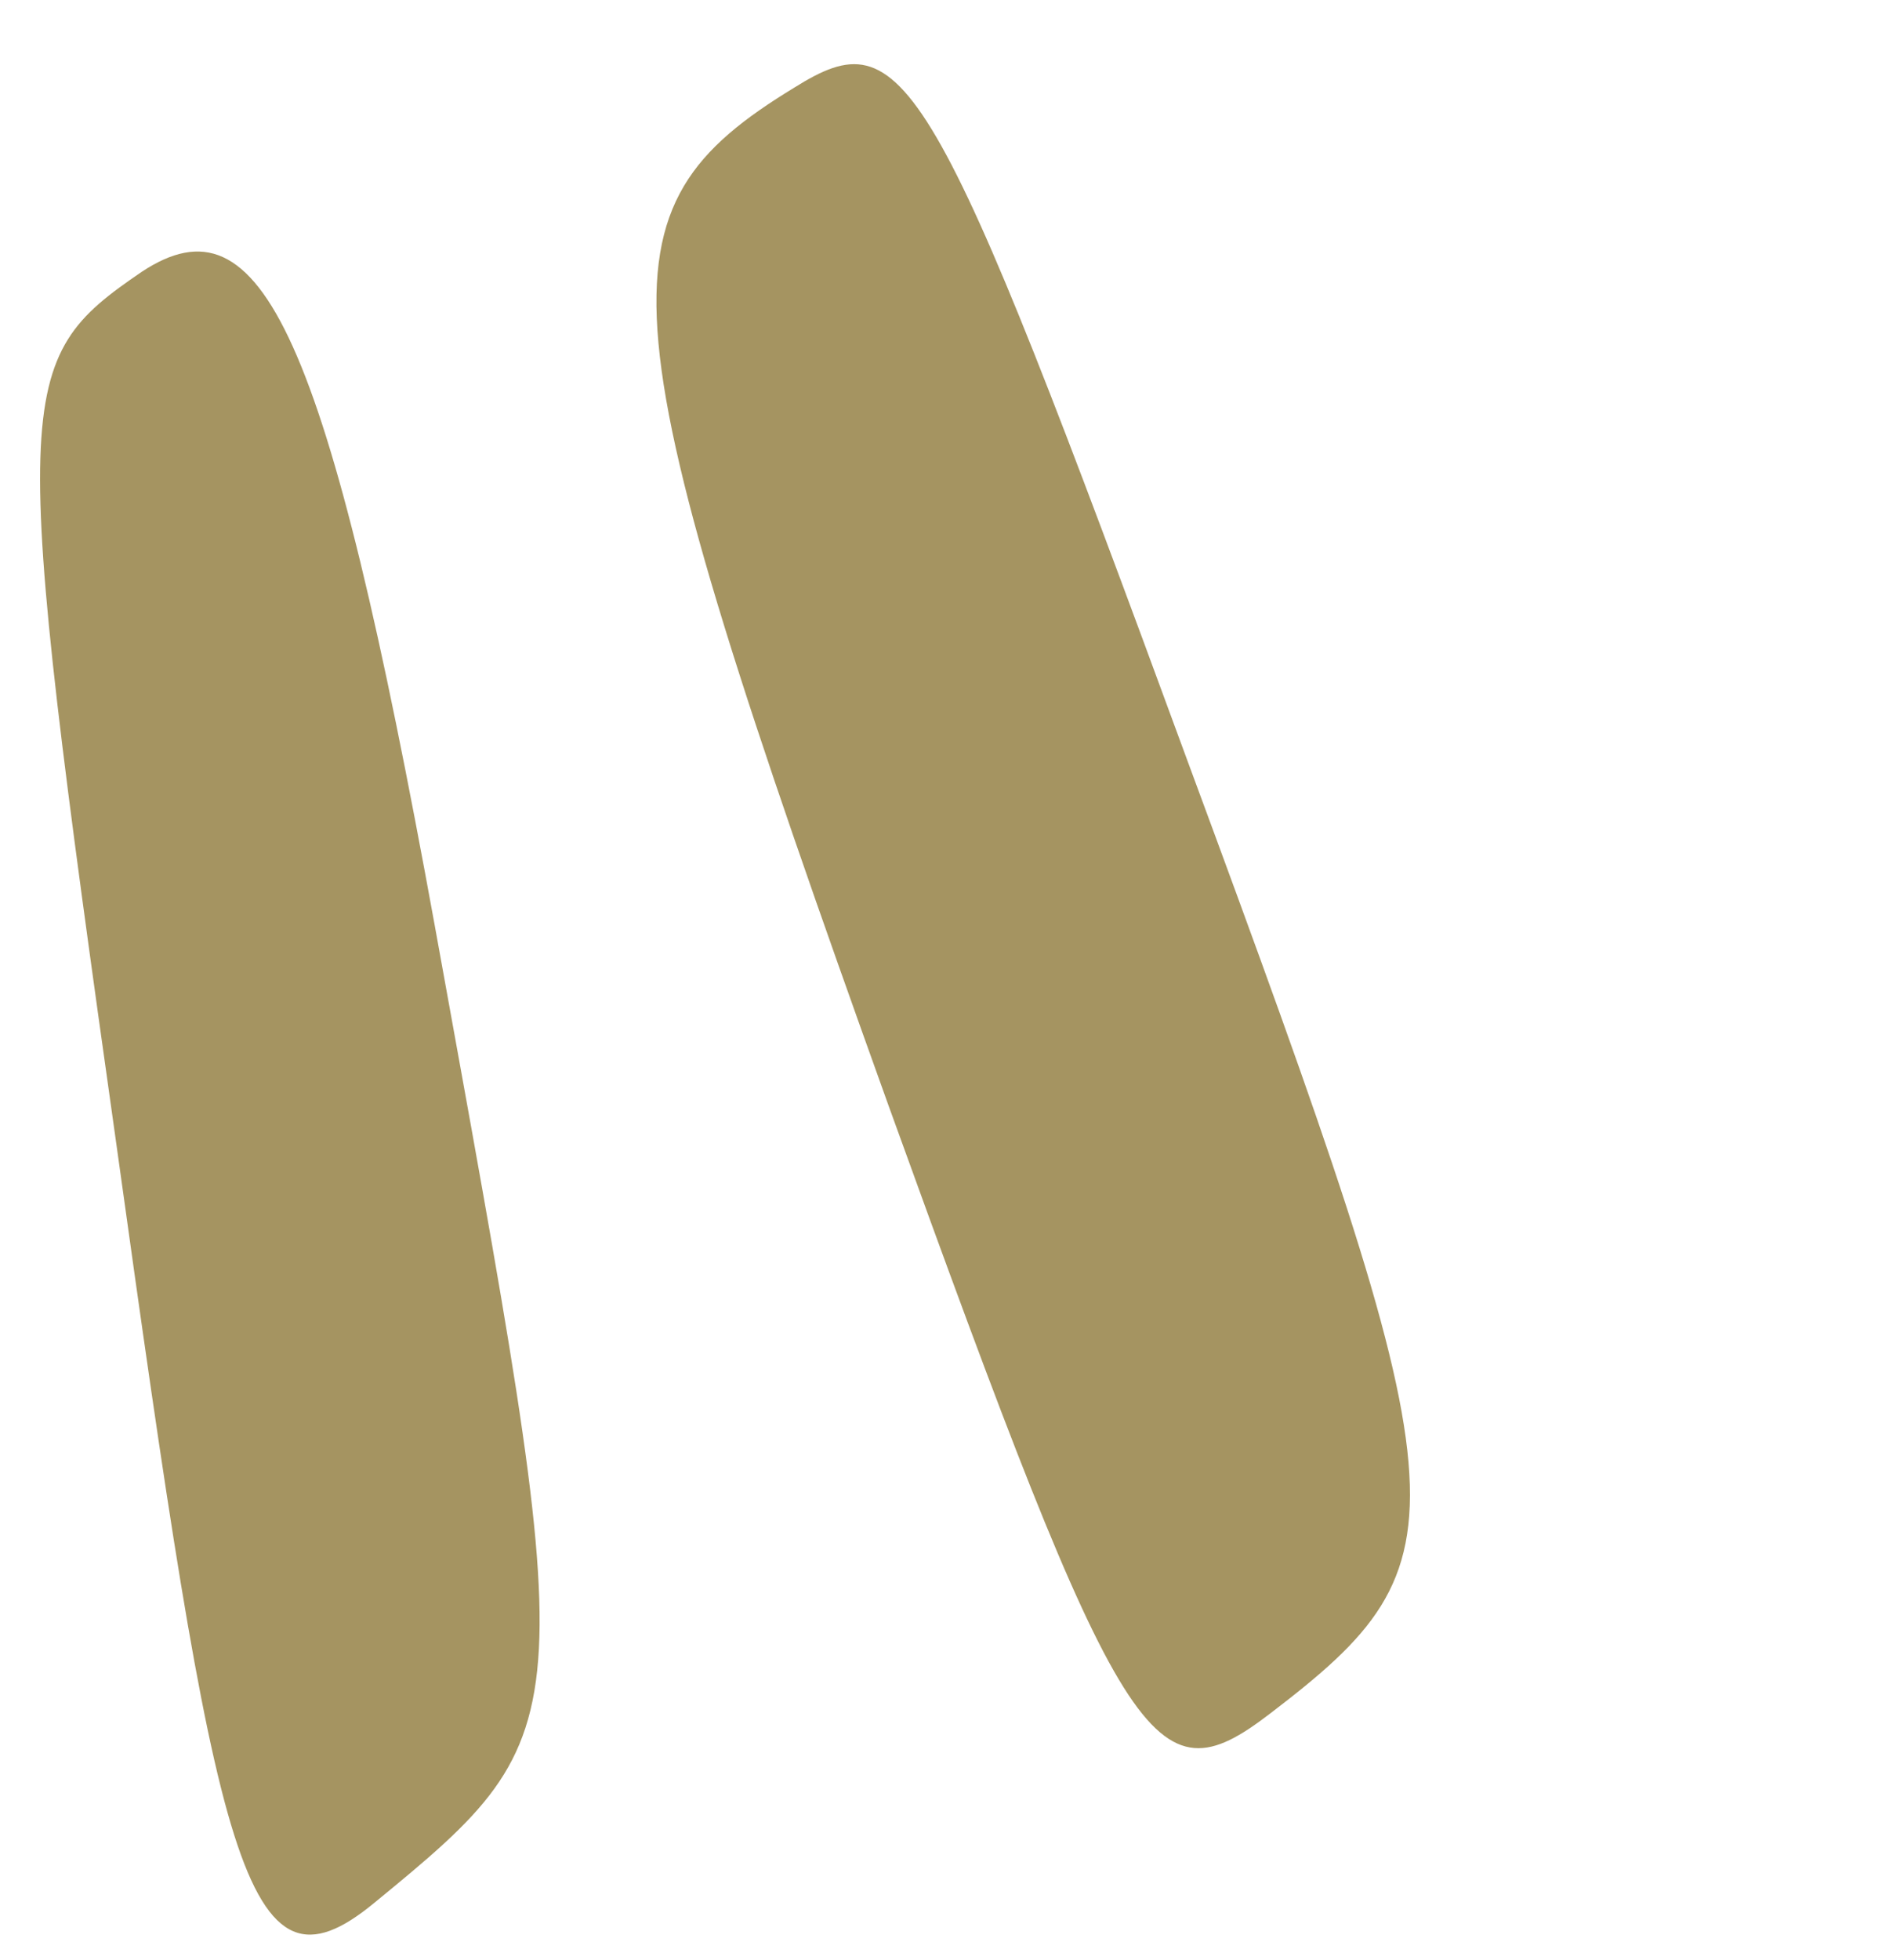 <svg width="27" height="28" viewBox="0 0 27 28" fill="none" xmlns="http://www.w3.org/2000/svg">
<path d="M18.154 24.483C21.021 22.294 20.949 21.617 16.992 10.922C13.316 0.916 12.932 0.265 11.356 1.25C8.477 3.003 8.602 4.393 12.701 15.799C16.062 25.099 16.482 25.767 18.154 24.483Z" fill="#A59461"/>
<path d="M5.352 27.186C8.403 24.687 8.283 24.661 6.212 13.213C4.674 4.762 3.742 2.75 2.027 3.883C0.17 5.15 0.137 5.546 1.669 16.389C3.097 26.655 3.487 28.728 5.352 27.186Z" fill="#A59461"/>
</svg>
